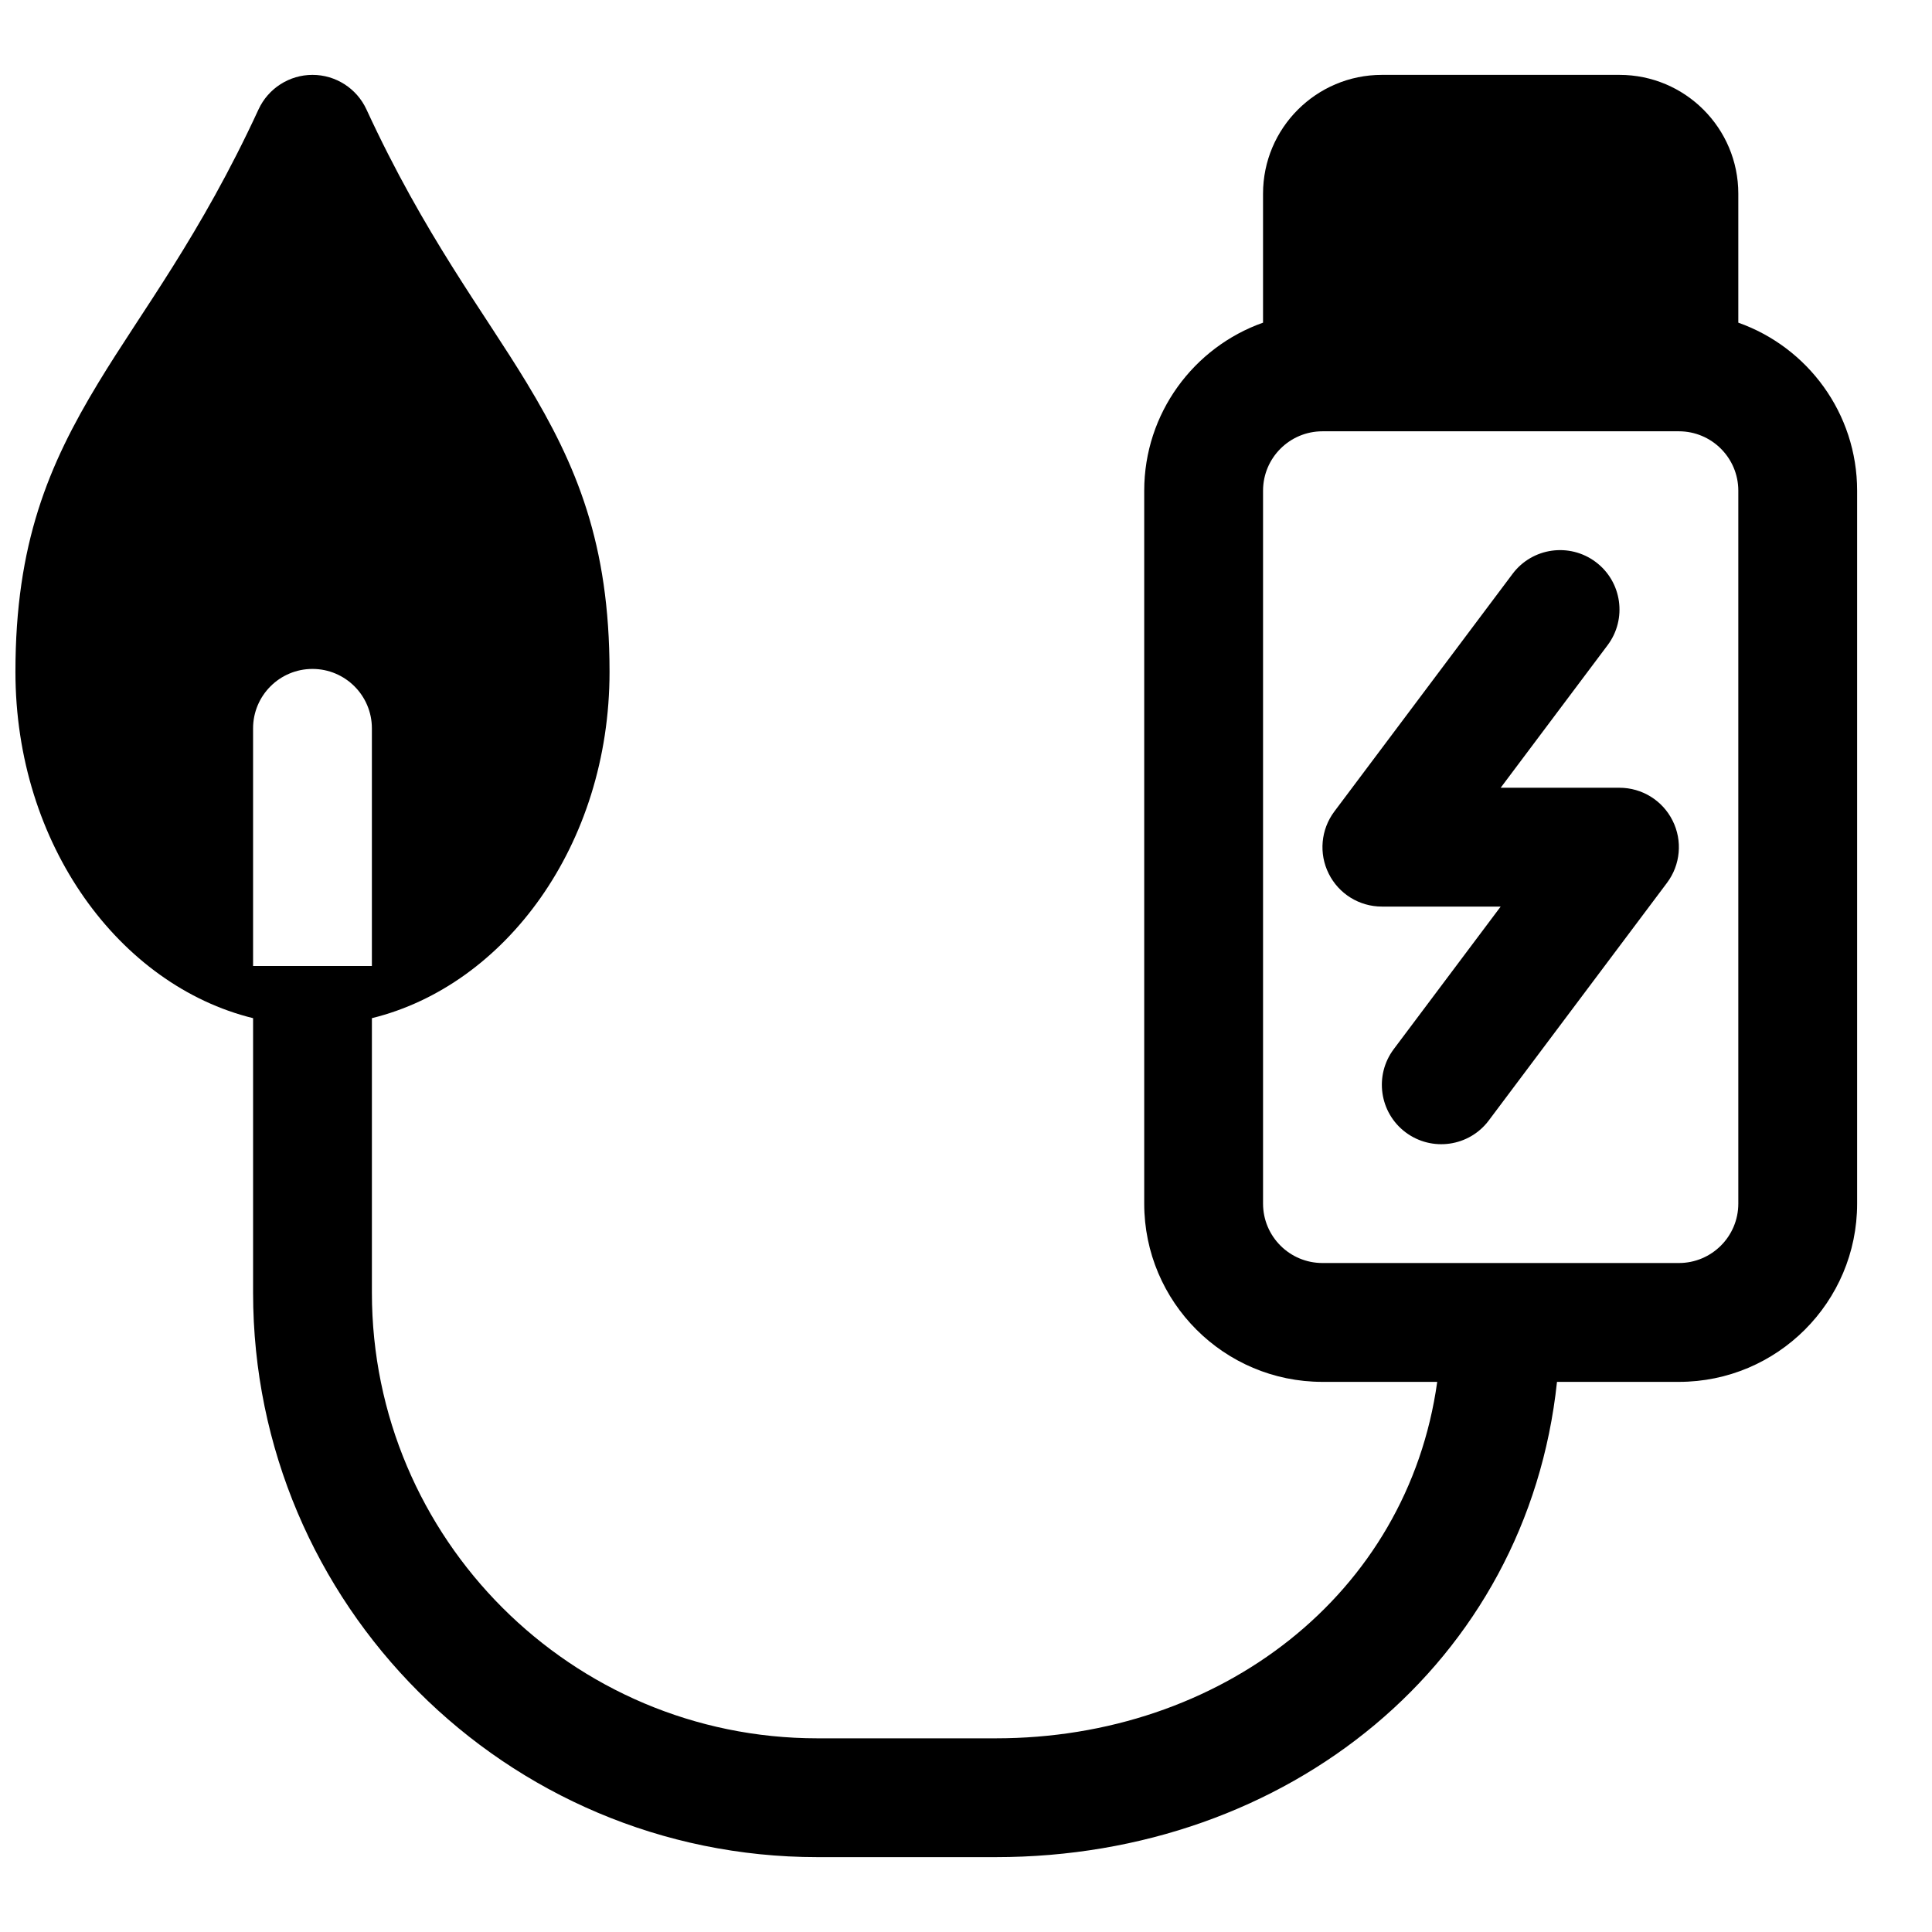 <?xml version="1.0" encoding="UTF-8"?>
<!-- Uploaded to: SVG Repo, www.svgrepo.com, Generator: SVG Repo Mixer Tools -->
<svg width="800px" height="800px" version="1.1" viewBox="144 144 512 512" xmlns="http://www.w3.org/2000/svg">
 <defs>
  <clipPath id="a">
   <path d="m148.09 163h488.91v474h-488.91z"/>
  </clipPath>
 </defs>
 <g clip-path="url(#a)">
  <path d="m211.07 413.82v72.77c0 82.547 67.023 149.57 149.57 149.57h47.23c77.461 0 140.88-51.531 148.75-125.95h32.309c26.07 0 47.23-21.16 47.23-47.23v-188.93c0-20.547-13.145-38.055-31.488-44.539v-34.18c0-17.383-14.105-31.488-31.488-31.488h-62.977c-17.383 0-31.488 14.105-31.488 31.488v34.18c-18.344 6.488-31.488 23.992-31.488 44.539v188.93c0 26.07 21.16 47.23 47.23 47.23h30.418c-7.84 56.379-57.48 94.465-117.01 94.465h-47.23c-65.164 0-118.08-52.914-118.08-118.08v-72.77c35.297-8.66 62.977-45.879 62.977-91.773 0-34.008-8.754-54.805-21.965-76.609-11.555-19.098-27.047-39.062-42.461-72.453-2.582-5.574-8.156-9.148-14.297-9.148s-11.715 3.574-14.297 9.148c-15.414 33.395-30.906 53.355-42.461 72.453-13.211 21.805-21.965 42.602-21.965 76.609 0 45.895 27.68 83.113 62.977 91.773zm393.6-139.78v188.93c0 8.691-7.055 15.742-15.742 15.742h-94.465c-8.691 0-15.742-7.055-15.742-15.742v-188.93c0-8.691 7.055-15.742 15.742-15.742h94.465c8.691 0 15.742 7.055 15.742 15.742zm-59.828 22.043-47.23 62.977c-3.574 4.769-4.156 11.148-1.48 16.484 2.66 5.336 8.109 8.707 14.074 8.707h31.488l-28.34 37.785c-5.211 6.957-3.809 16.832 3.148 22.043 6.957 5.211 16.832 3.809 22.043-3.148l47.23-62.977c3.574-4.769 4.156-11.148 1.48-16.484-2.66-5.336-8.109-8.707-14.074-8.707h-31.488s28.34-37.785 28.34-37.785c5.211-6.957 3.809-16.832-3.148-22.043s-16.832-3.809-22.043 3.148zm-302.29 103.91v-62.977c0-8.691-7.055-15.742-15.742-15.742-8.691 0-15.742 7.055-15.742 15.742v62.977h31.488z" fill-rule="evenodd"/>
 </g>
</svg>